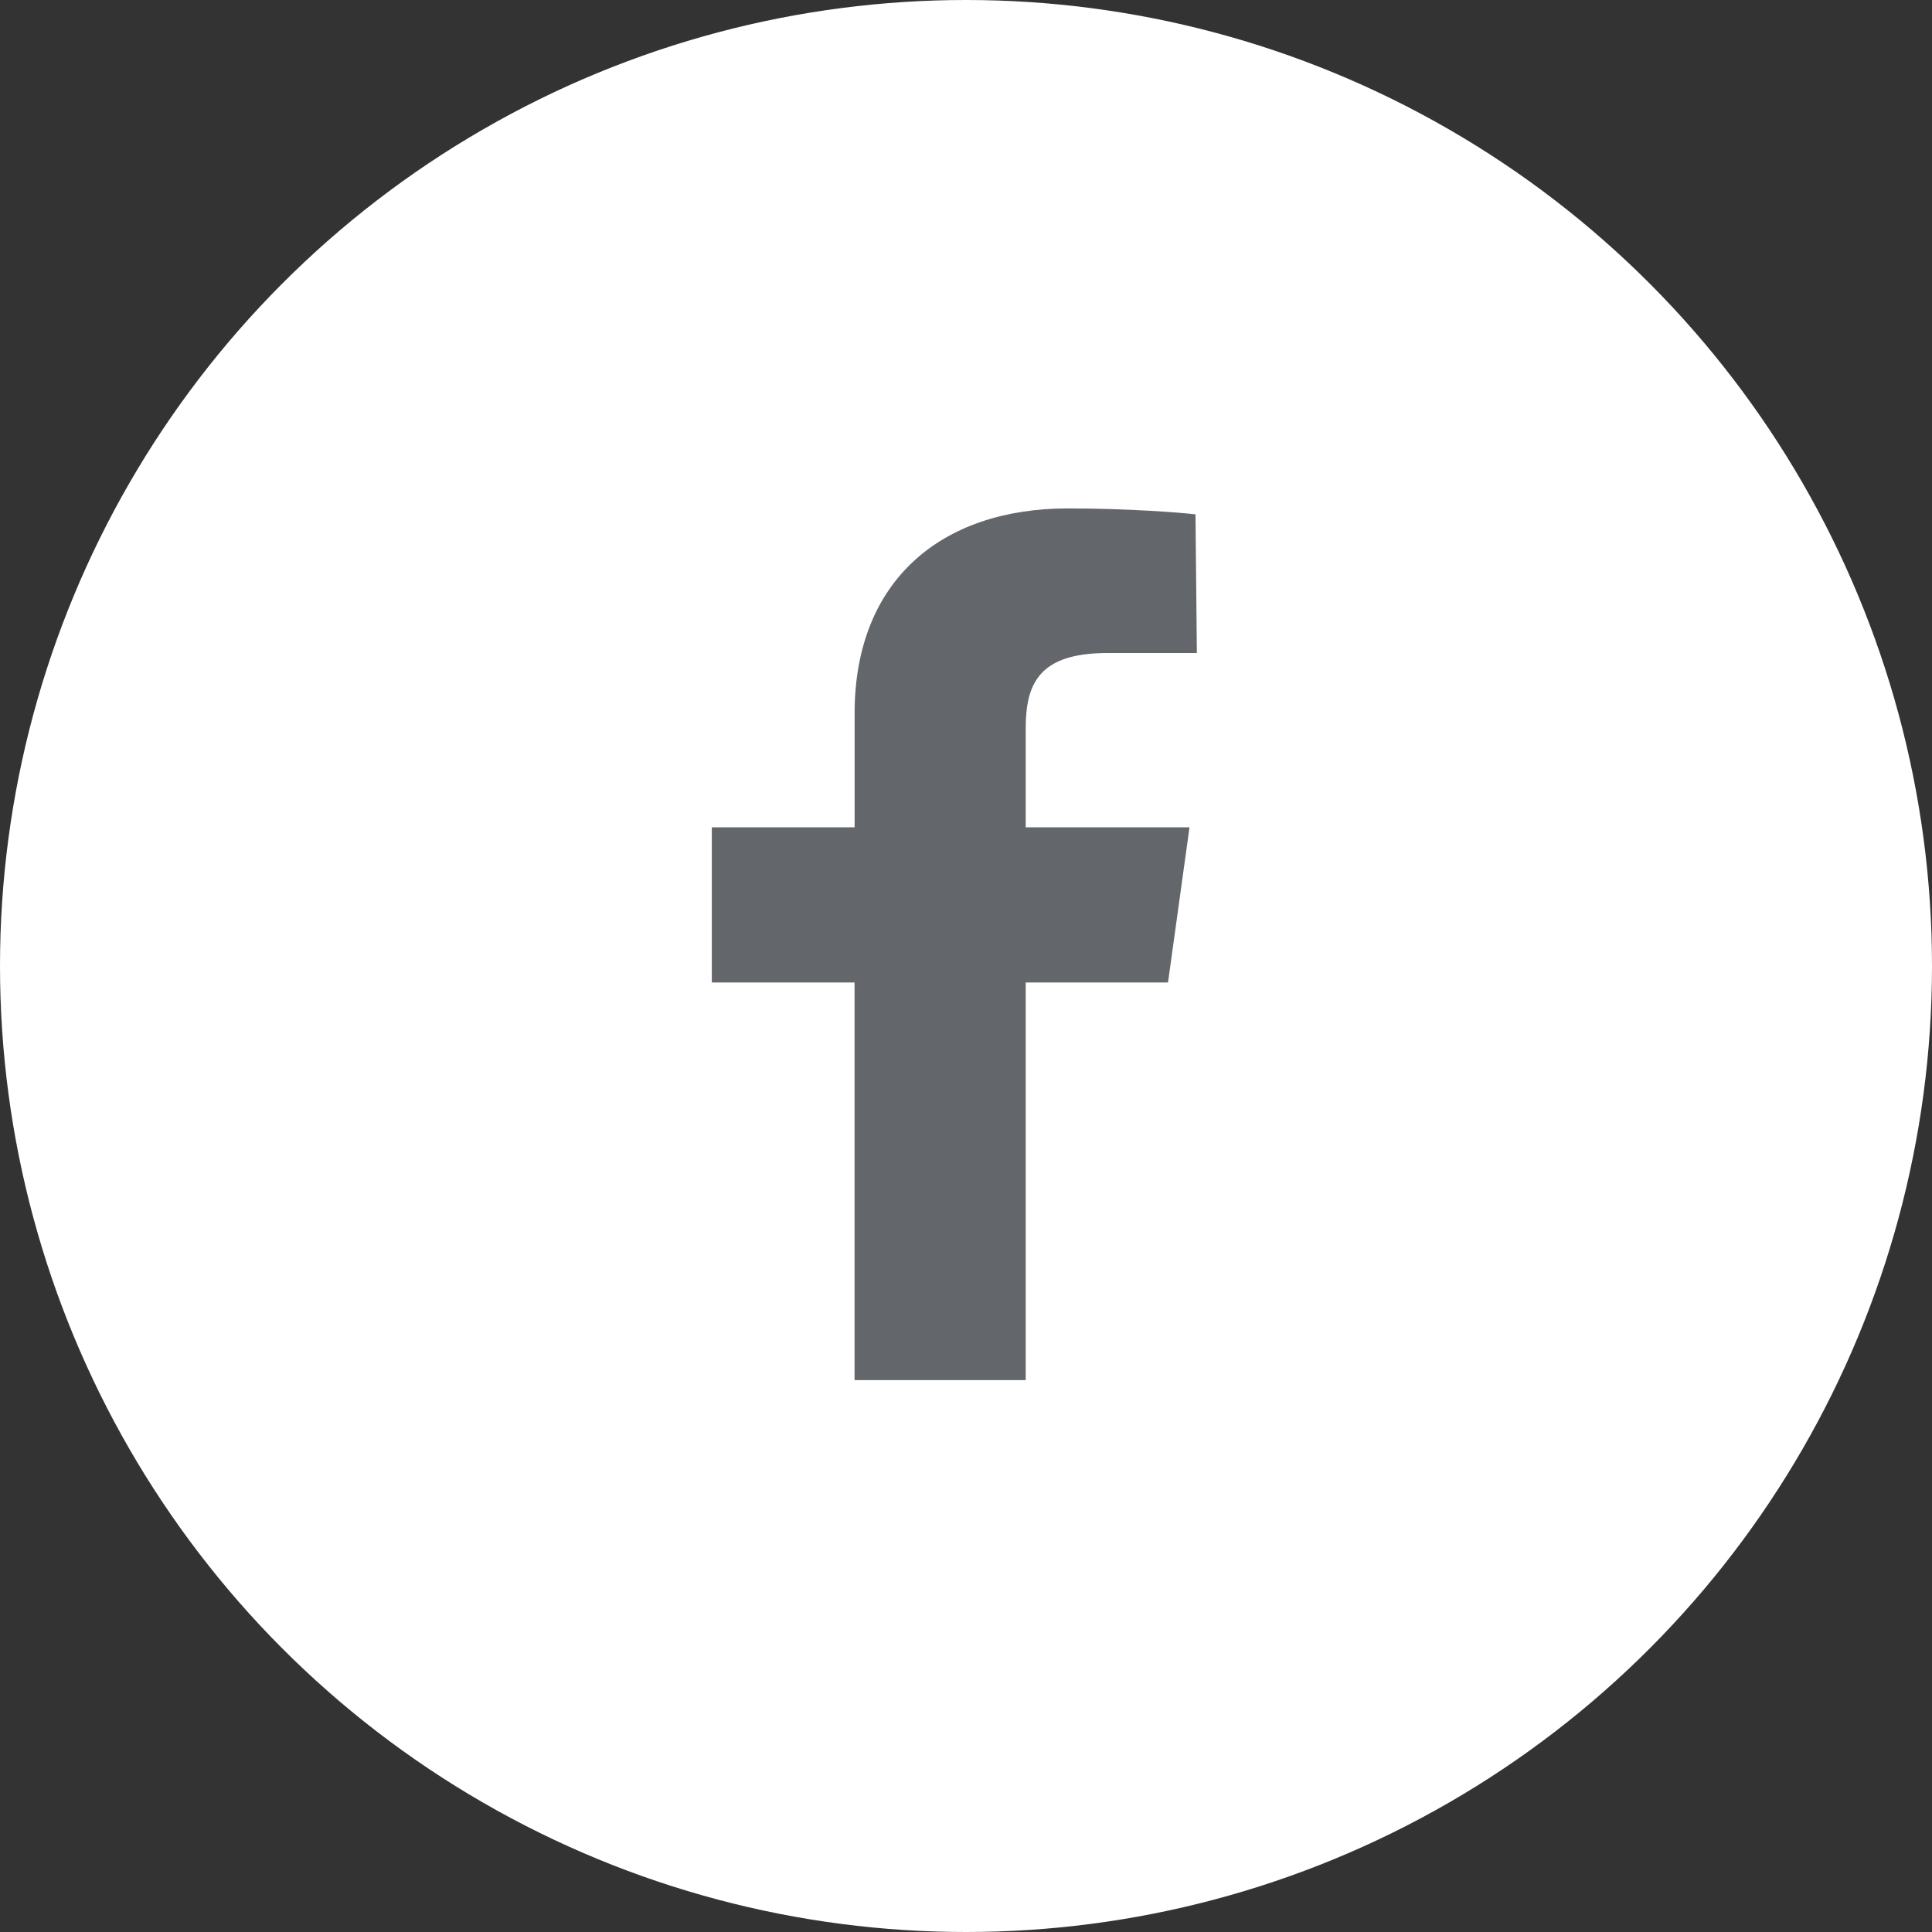 <svg aria-labelledby="fb-white-title" xmlns="http://www.w3.org/2000/svg" viewBox="0 0 32 32">
  <rect x="0" y="0" width="32" height="32" fill="#333333" stroke="none"/>
  <title id="fb-white-title">Link to facebook</title>
  <g fill="none" fill-rule="evenodd">
    <circle fill="#FFF" cx="16" cy="16" r="16"/>
    <path d="M19.823 10.816h-1.478c-1.137 0-1.356.508-1.356 1.25v1.637h2.713l-.356 2.57h-2.357v6.586h-2.835v-6.586H11.79v-2.57h2.365v-1.887c0-2.198 1.433-3.395 3.532-3.395 1 0 1.857.068 2.114.098l.023 2.297z" fill="#63666A"/>
  </g>
</svg>
